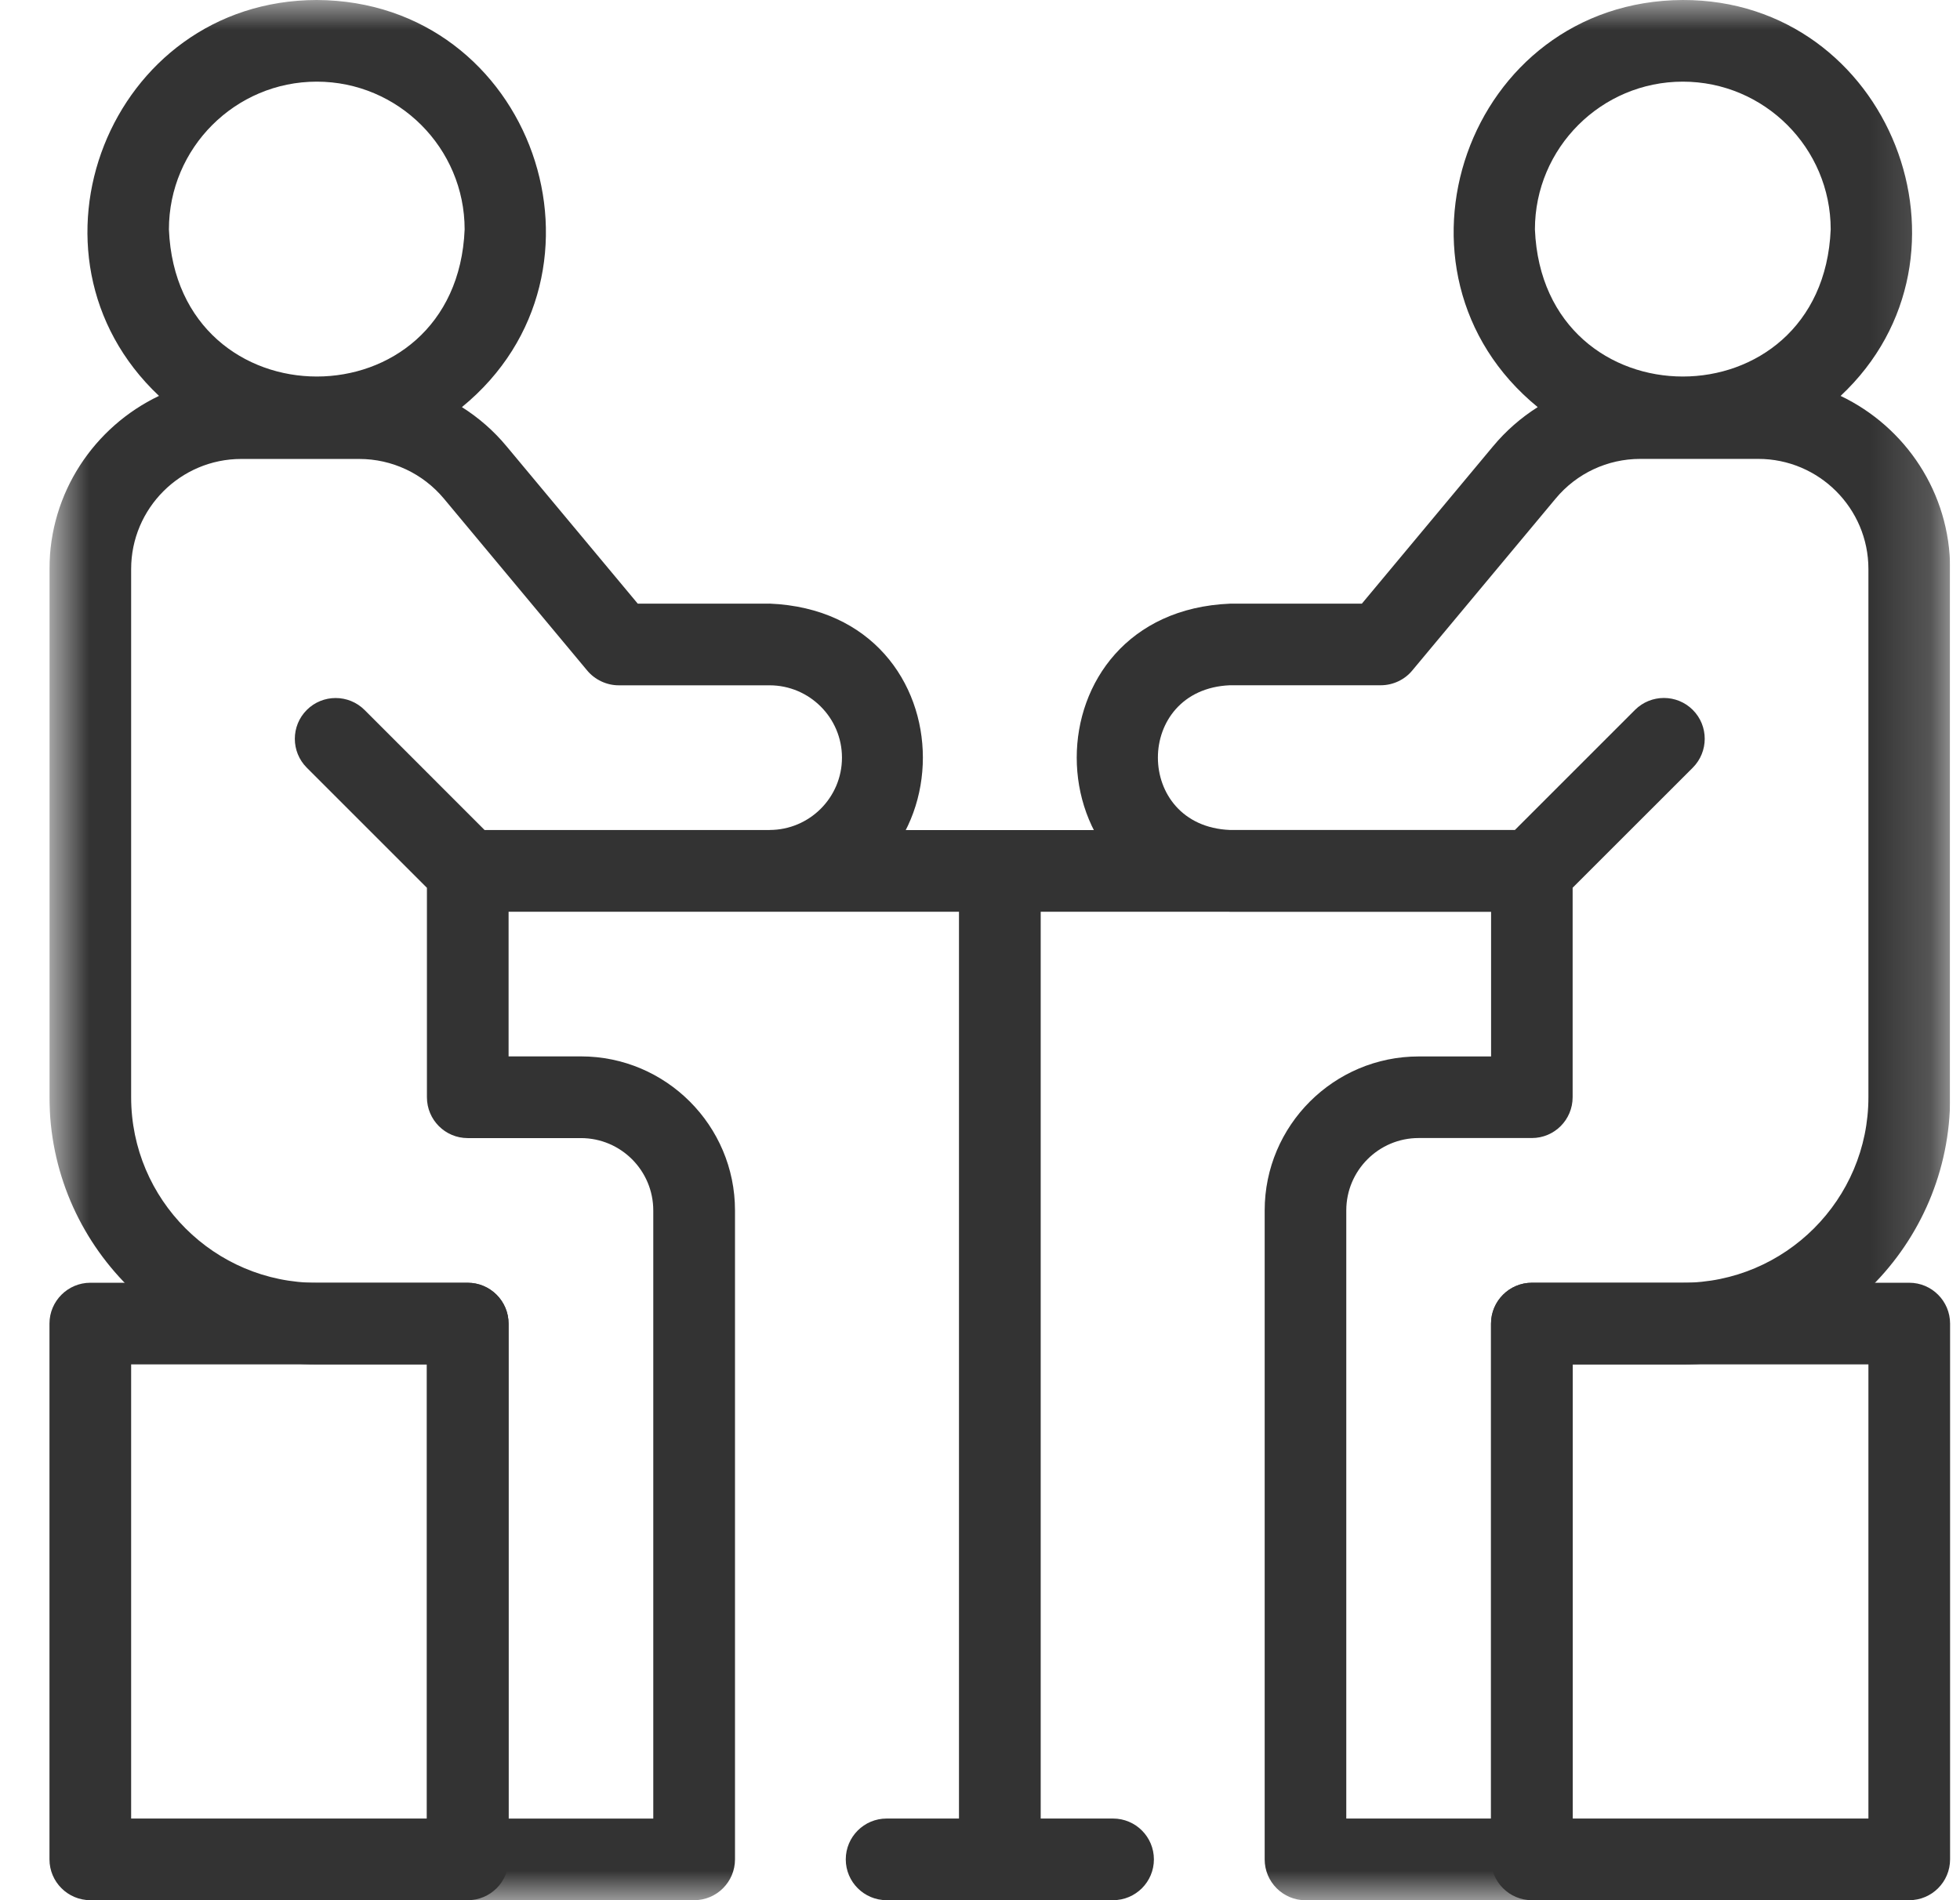<?xml version="1.0" encoding="UTF-8"?> <svg xmlns="http://www.w3.org/2000/svg" width="33" height="32" viewBox="0 0 33 32" fill="none"><g clip-path="url(#clip0_1228_15985)"><mask id="mask0_1228_15985" style="mask-type:luminance" maskUnits="userSpaceOnUse" x="0" y="0" width="33" height="32"><path d="M32.833 0H0.833V32H32.833V0Z" fill="white"></path></mask><g mask="url(#mask0_1228_15985)"><path d="M12.957 10.166H10.738L8.529 7.516C8.312 7.254 8.057 7.033 7.777 6.856C10.559 4.582 8.971 0.017 5.333 0C1.84 0.007 0.163 4.298 2.677 6.667C1.588 7.187 0.833 8.297 0.833 9.582V18.477C0.833 20.958 2.852 22.977 5.333 22.977H7.188V31.312C7.188 31.692 7.495 32 7.875 32H11.688C12.067 32 12.375 31.692 12.375 31.312V20.384C12.375 18.954 11.212 17.79 9.781 17.79H8.563V15.352H12.958C16.399 15.21 16.398 10.307 12.958 10.165L12.957 10.166ZM5.333 1.375C6.706 1.375 7.823 2.492 7.823 3.864C7.687 7.167 2.981 7.166 2.844 3.864C2.844 2.492 3.961 1.375 5.333 1.375ZM12.957 13.978H8.159L6.138 11.956C5.869 11.688 5.433 11.688 5.165 11.956C4.897 12.224 4.897 12.66 5.165 12.928L7.188 14.951V18.478C7.188 18.858 7.495 19.166 7.875 19.166H9.781C10.453 19.166 10.999 19.712 10.999 20.385V30.626H8.562V22.291C8.562 21.912 8.254 21.603 7.874 21.603H5.333C3.609 21.603 2.208 20.202 2.208 18.478V9.583C2.208 8.561 3.039 7.729 4.062 7.729H6.048C6.6 7.729 7.119 7.973 7.473 8.396L9.885 11.29C10.015 11.448 10.216 11.542 10.42 11.541H12.957C13.629 11.541 14.176 12.088 14.176 12.759C14.176 13.431 13.629 13.977 12.957 13.977V13.978Z" fill="#333333"></path><path d="M30.99 6.667C33.505 4.312 31.817 -0.005 28.333 4.33898e-06C24.695 0.017 23.107 4.583 25.89 6.856C25.61 7.033 25.355 7.255 25.138 7.516L22.929 10.166H20.709C17.268 10.308 17.269 15.211 20.709 15.353H25.105V17.791H23.887C22.457 17.791 21.293 18.954 21.293 20.385V31.313C21.293 31.692 21.601 32.001 21.98 32.001H25.793C26.173 32.001 26.48 31.692 26.48 31.313V22.978H28.334C30.815 22.978 32.834 20.96 32.834 18.478V9.583C32.834 8.298 32.08 7.188 30.991 6.668L30.99 6.667ZM28.333 1.375C29.706 1.375 30.823 2.492 30.823 3.864C30.686 7.167 25.98 7.166 25.843 3.864C25.843 2.492 26.96 1.375 28.333 1.375ZM31.458 18.477C31.458 20.201 30.057 21.602 28.333 21.602H25.792C25.413 21.602 25.104 21.911 25.104 22.29V30.625H22.667V20.384C22.667 19.712 23.213 19.165 23.885 19.165H25.791C26.171 19.165 26.478 18.858 26.478 18.477V14.95L28.501 12.928C28.769 12.659 28.769 12.223 28.501 11.955C28.233 11.687 27.797 11.687 27.528 11.955L25.506 13.977H20.708C19.093 13.912 19.089 11.608 20.708 11.54H23.249C23.453 11.54 23.651 11.447 23.78 11.289L26.193 8.395C26.546 7.971 27.065 7.728 27.617 7.728H29.603C30.626 7.728 31.458 8.56 31.458 9.582V18.477H31.458Z" fill="#333333"></path></g><path d="M25.792 13.979H7.875C7.495 13.979 7.188 14.287 7.188 14.666C7.188 15.045 7.495 15.354 7.875 15.354H16.146V30.625H14.928C14.548 30.625 14.24 30.933 14.24 31.313C14.24 31.692 14.548 32 14.928 32H18.74C19.12 32 19.428 31.692 19.428 31.313C19.428 30.933 19.12 30.625 18.74 30.625H17.522V15.354H25.793C26.704 15.318 26.705 14.015 25.793 13.979H25.792Z" fill="#333333"></path><path d="M7.875 32H1.521C1.142 32 0.833 31.692 0.833 31.312V22.29C0.833 21.911 1.142 21.602 1.521 21.602H7.875C8.255 21.602 8.563 21.911 8.563 22.29V31.312C8.563 31.692 8.255 32 7.875 32ZM2.208 30.625H7.188V22.977H2.208V30.625Z" fill="#333333"></path><path d="M32.146 32H25.792C25.413 32 25.104 31.692 25.104 31.312V22.29C25.104 21.911 25.413 21.602 25.792 21.602H32.146C32.525 21.602 32.833 21.911 32.833 22.29V31.312C32.833 31.692 32.525 32 32.146 32ZM26.479 30.625H31.458V22.977H26.479V30.625Z" fill="#333333"></path></g><defs><clipPath id="clip0_1228_15985"><rect width="32" height="32" fill="white" transform="translate(0.833)"></rect></clipPath></defs></svg> 